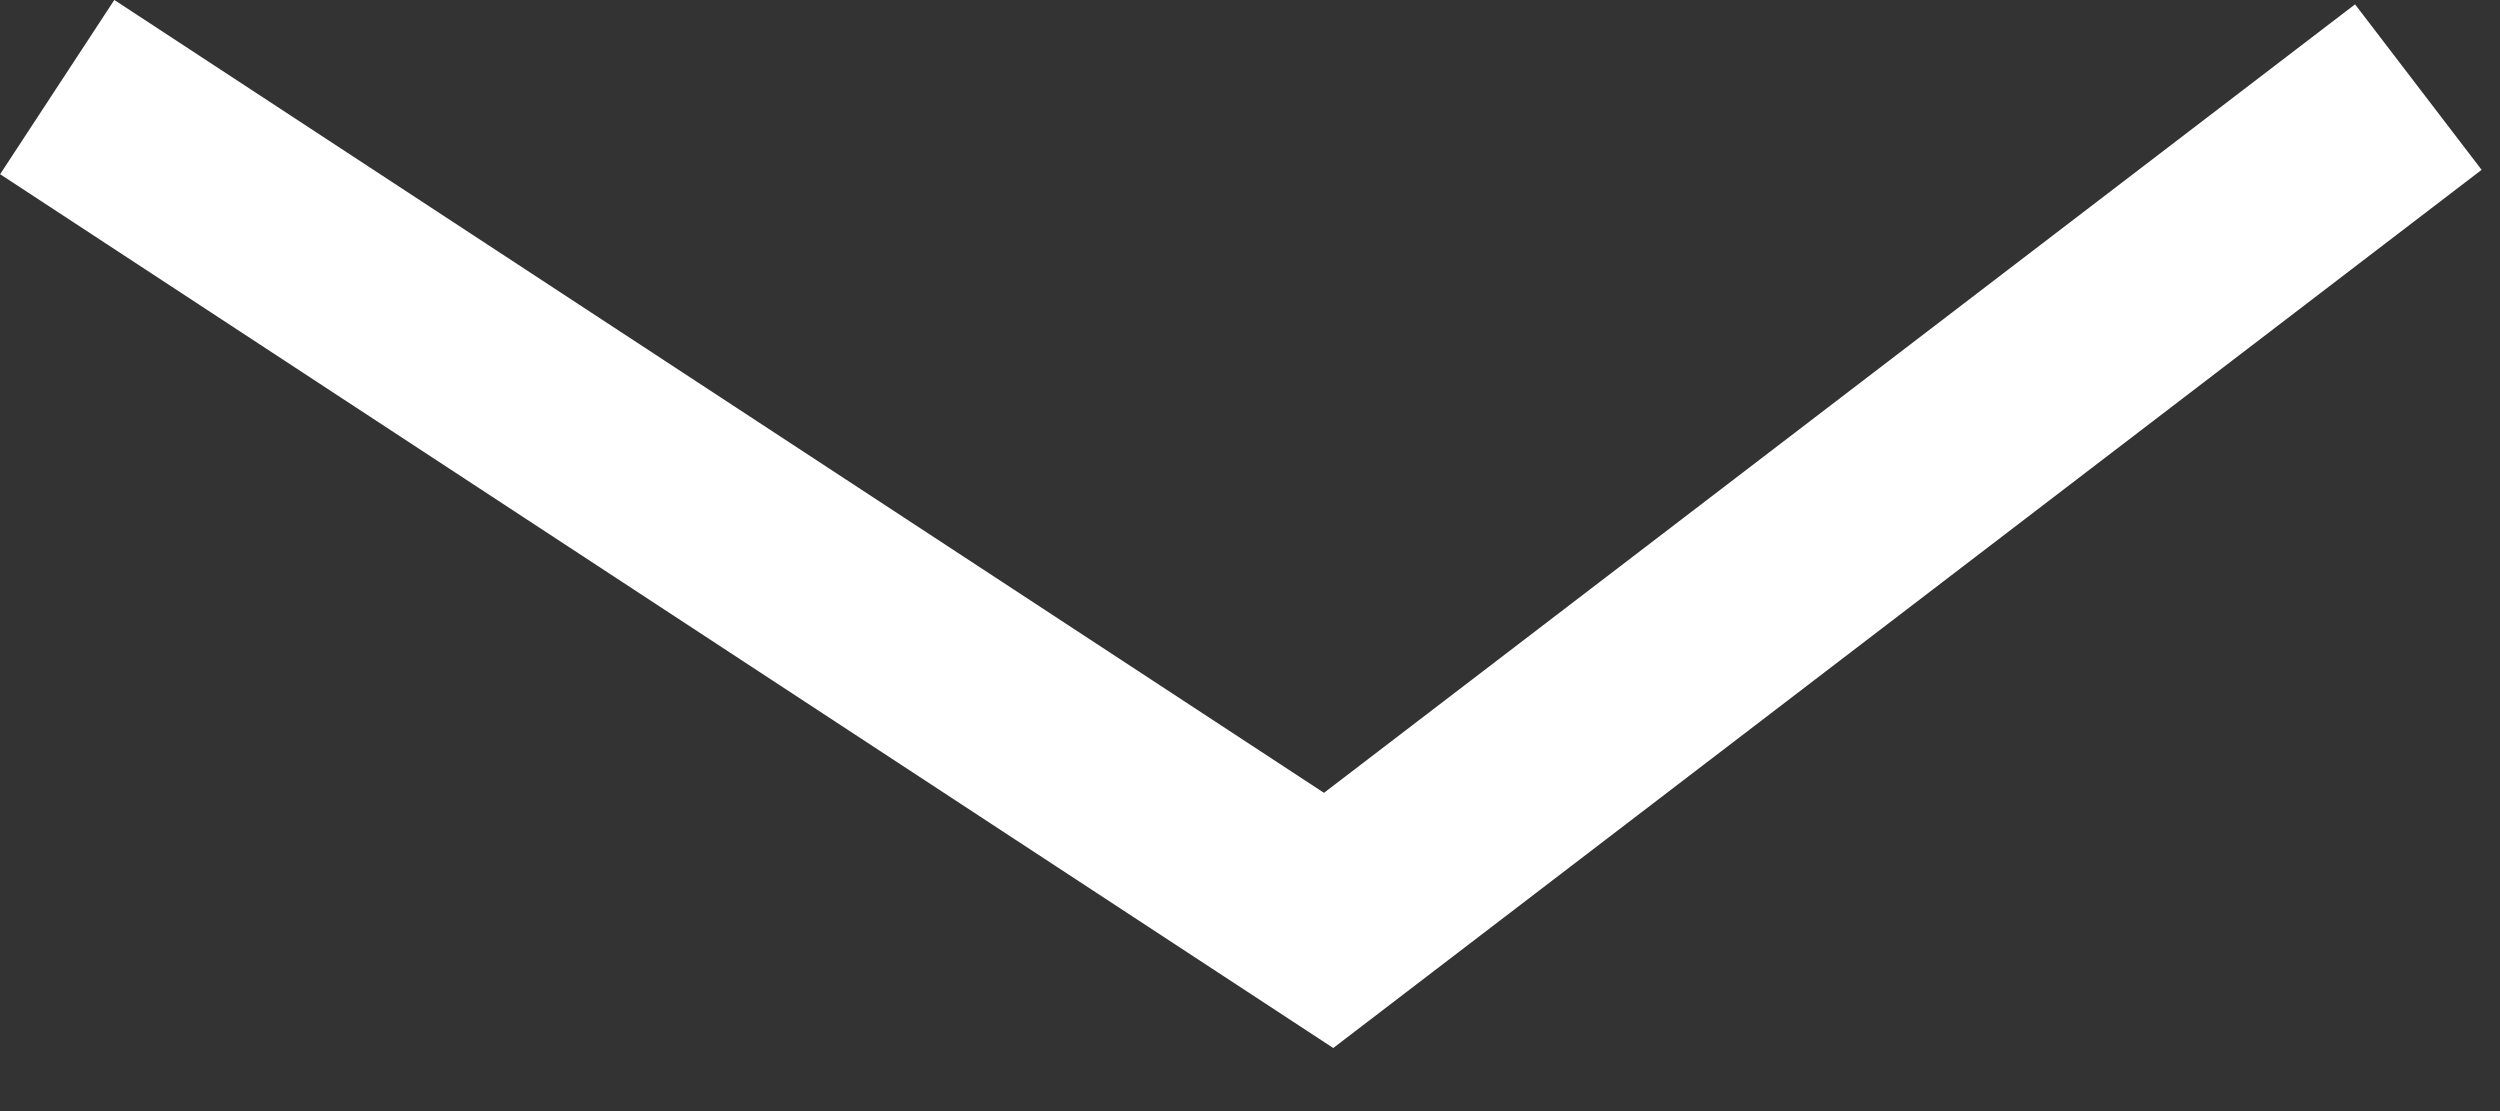 <svg width="18" height="8" viewBox="0 0 18 8" fill="none" xmlns="http://www.w3.org/2000/svg">
<rect x="0" y="0" width="18" height="8" fill="#333333" stroke="none"/>
<path d="M0.412 0.627L9.566 6.627L17.412 0.627" stroke="white" stroke-width="1.5"/>
</svg>

